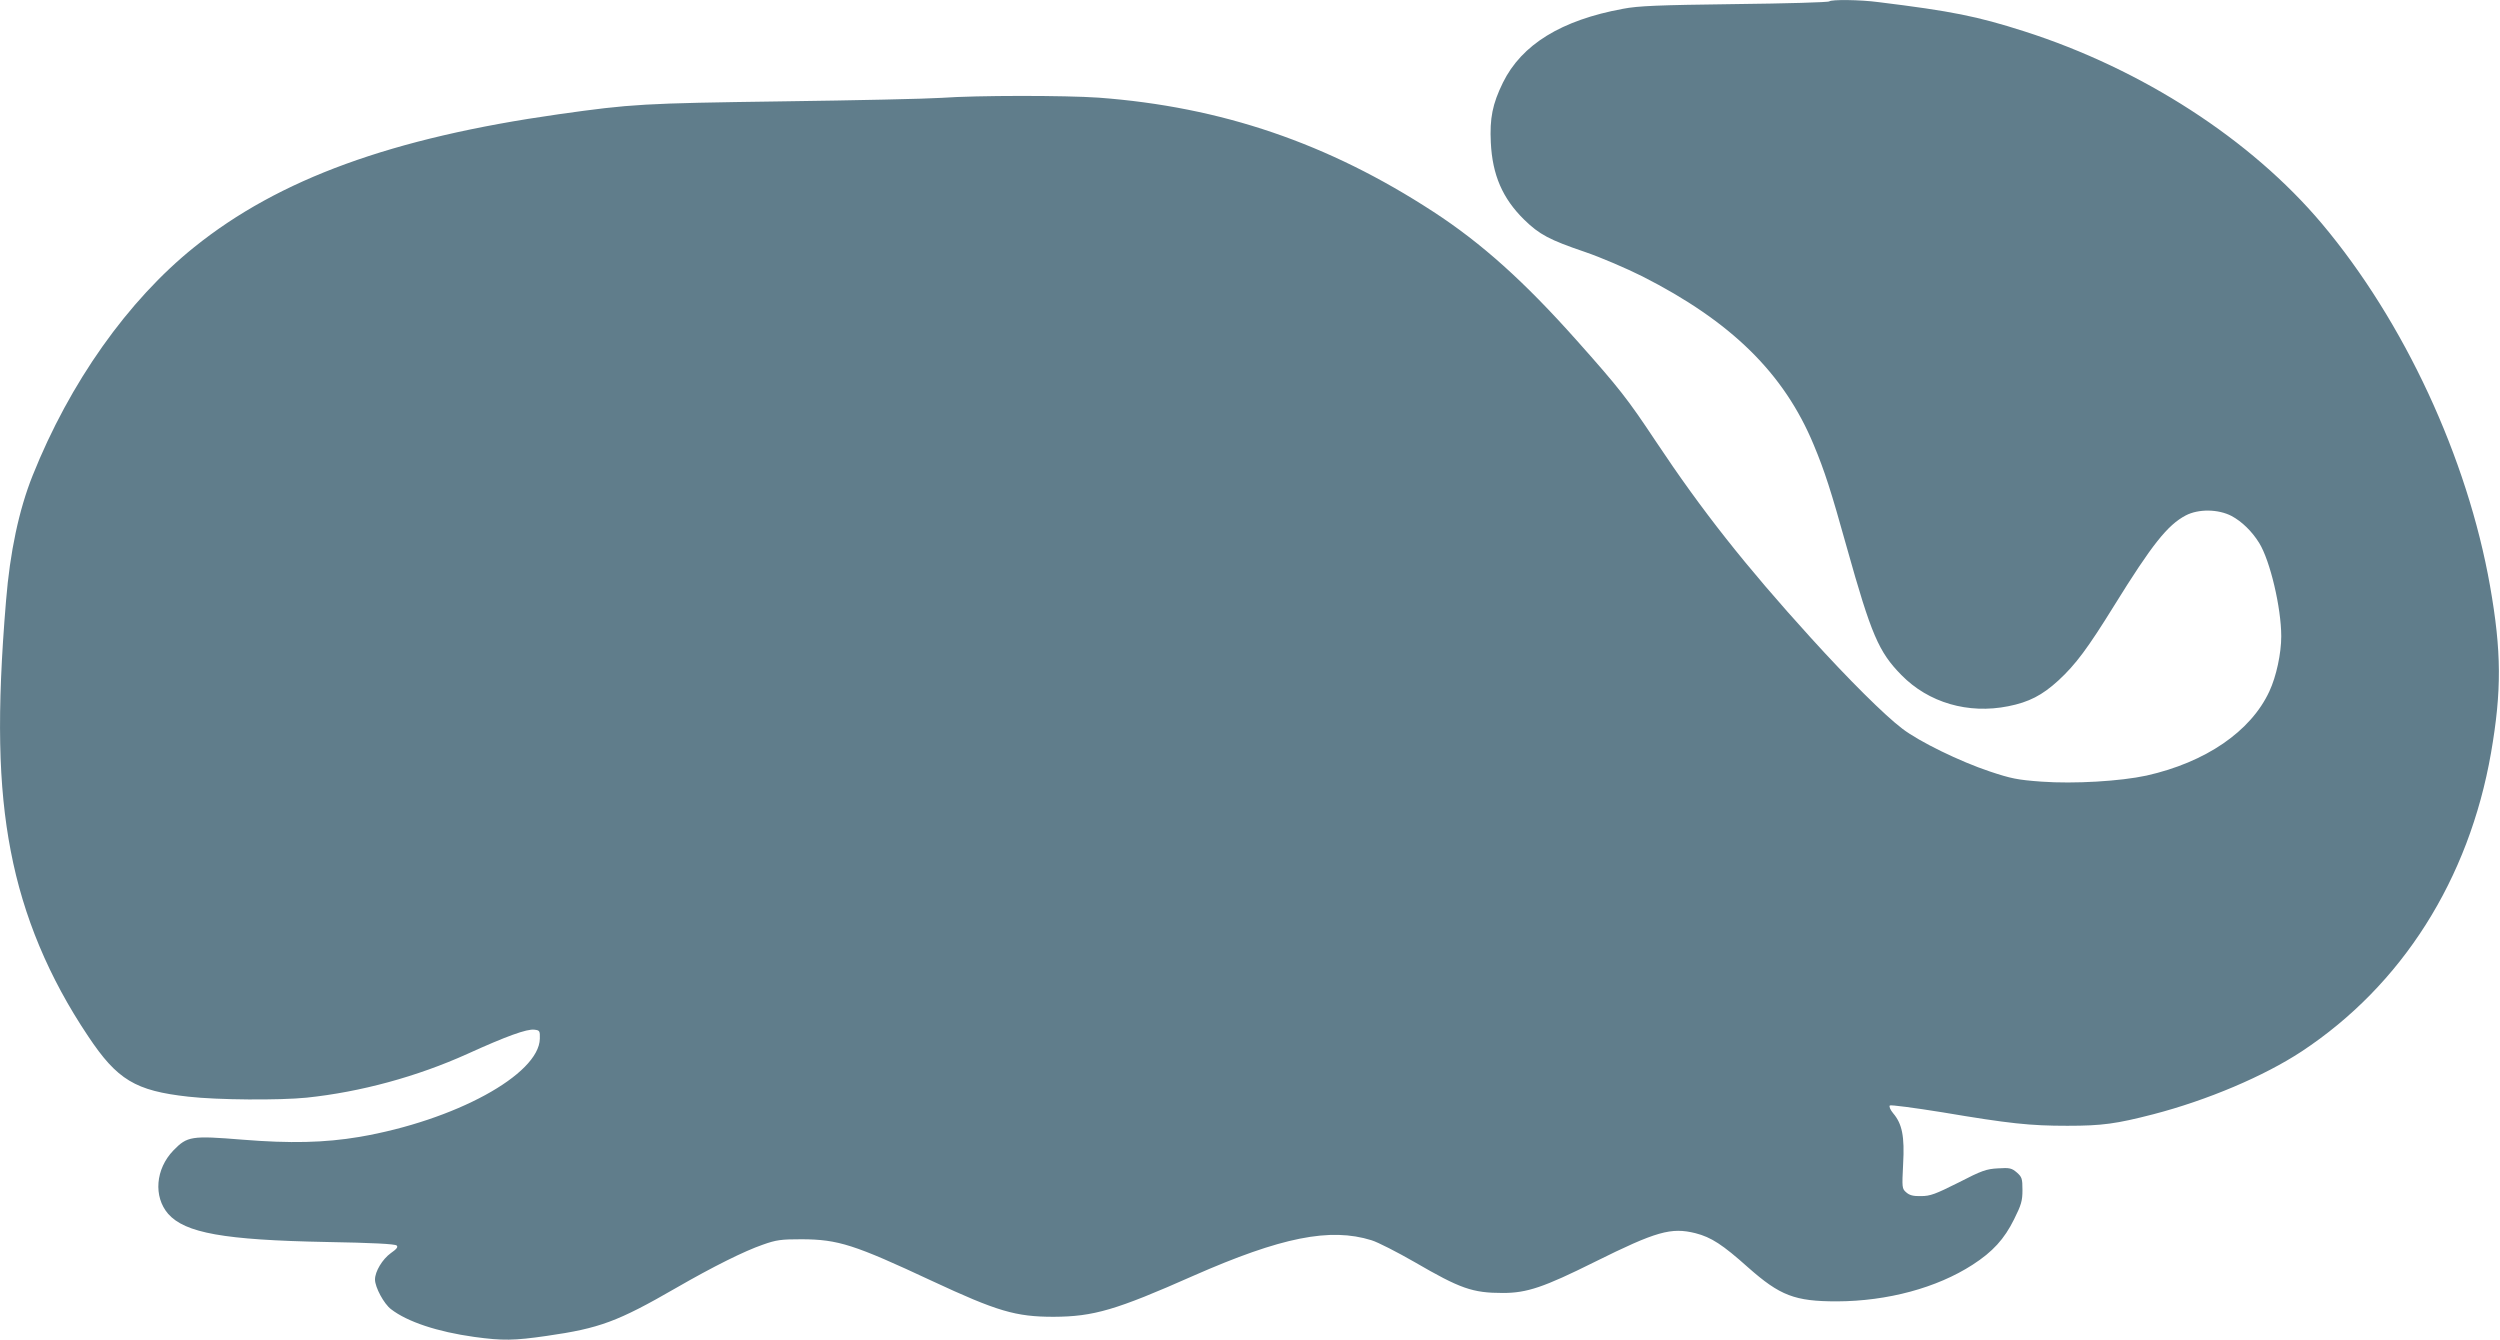 <?xml version="1.0" standalone="no"?>
<!DOCTYPE svg PUBLIC "-//W3C//DTD SVG 20010904//EN"
 "http://www.w3.org/TR/2001/REC-SVG-20010904/DTD/svg10.dtd">
<svg version="1.0" xmlns="http://www.w3.org/2000/svg"
 width="1280pt" height="686pt" viewBox="0 0 1280 686"
 preserveAspectRatio="xMidYMid meet">
<g transform="translate(0,686) scale(0.1,-0.1)"
fill="#607d8b" stroke="none">
<path d="M9366 6853 c-4 -5 -222 -11 -484 -14 -392 -5 -494 -9 -572 -24 -316
-58 -519 -183 -615 -378 -54 -110 -68 -183 -62 -307 8 -166 60 -286 171 -395
78 -76 129 -103 311 -165 82 -28 212 -84 294 -125 455 -231 725 -496 877 -862
56 -134 88 -233 170 -527 125 -446 163 -534 279 -652 139 -142 342 -201 547
-160 106 21 174 56 257 132 89 82 151 166 286 384 194 313 273 412 366 461 65
34 166 33 235 -3 52 -28 104 -78 141 -138 56 -90 113 -332 113 -478 0 -87 -25
-205 -61 -282 -95 -205 -326 -363 -629 -431 -134 -29 -370 -43 -537 -31 -124
9 -157 16 -265 52 -153 51 -362 153 -448 219 -90 68 -275 252 -469 466 -334
368 -557 650 -793 1005 -145 218 -186 271 -406 518 -267 300 -485 496 -732
657 -540 352 -1086 538 -1715 585 -173 12 -624 12 -805 -1 -74 -5 -441 -13
-815 -18 -714 -10 -769 -13 -1145 -66 -853 -121 -1431 -331 -1865 -680 -340
-273 -638 -694 -828 -1170 -70 -175 -116 -392 -136 -640 -48 -575 -40 -950 24
-1282 64 -335 195 -648 396 -948 149 -224 242 -280 514 -310 149 -17 466 -19
605 -5 277 29 566 108 823 224 198 90 305 129 343 124 27 -3 29 -6 28 -46 -4
-184 -435 -419 -924 -503 -179 -30 -353 -34 -600 -14 -260 21 -281 18 -352
-55 -92 -95 -103 -237 -27 -325 87 -98 286 -134 811 -144 232 -4 351 -10 359
-18 8 -8 0 -18 -30 -39 -43 -31 -81 -94 -81 -135 0 -40 46 -125 82 -152 84
-65 239 -116 426 -142 147 -20 203 -19 370 5 272 39 364 73 664 246 189 109
350 189 443 221 70 25 94 28 200 28 187 -1 268 -27 666 -213 335 -156 429
-184 624 -184 204 1 318 34 715 210 450 198 700 248 912 182 33 -10 132 -61
221 -112 234 -136 296 -158 452 -158 123 0 209 29 470 159 316 157 391 178
516 147 81 -21 138 -58 269 -175 164 -145 239 -174 455 -174 259 1 511 69 694
187 104 67 163 132 213 233 37 74 43 95 43 150 0 59 -3 67 -29 90 -26 22 -36
25 -96 21 -59 -3 -83 -11 -203 -73 -118 -59 -144 -69 -191 -69 -40 -1 -59 4
-76 19 -22 19 -22 24 -16 145 8 142 -5 206 -51 260 -15 18 -22 35 -17 40 5 4
126 -12 269 -35 344 -58 449 -69 640 -69 178 0 250 10 440 59 277 72 567 195
760 322 513 339 856 880 969 1528 55 318 54 520 -5 855 -116 657 -440 1354
-861 1855 -363 431 -921 792 -1525 985 -241 77 -371 103 -744 149 -98 13 -242
14 -253 4z"/>
</g>
</svg>
